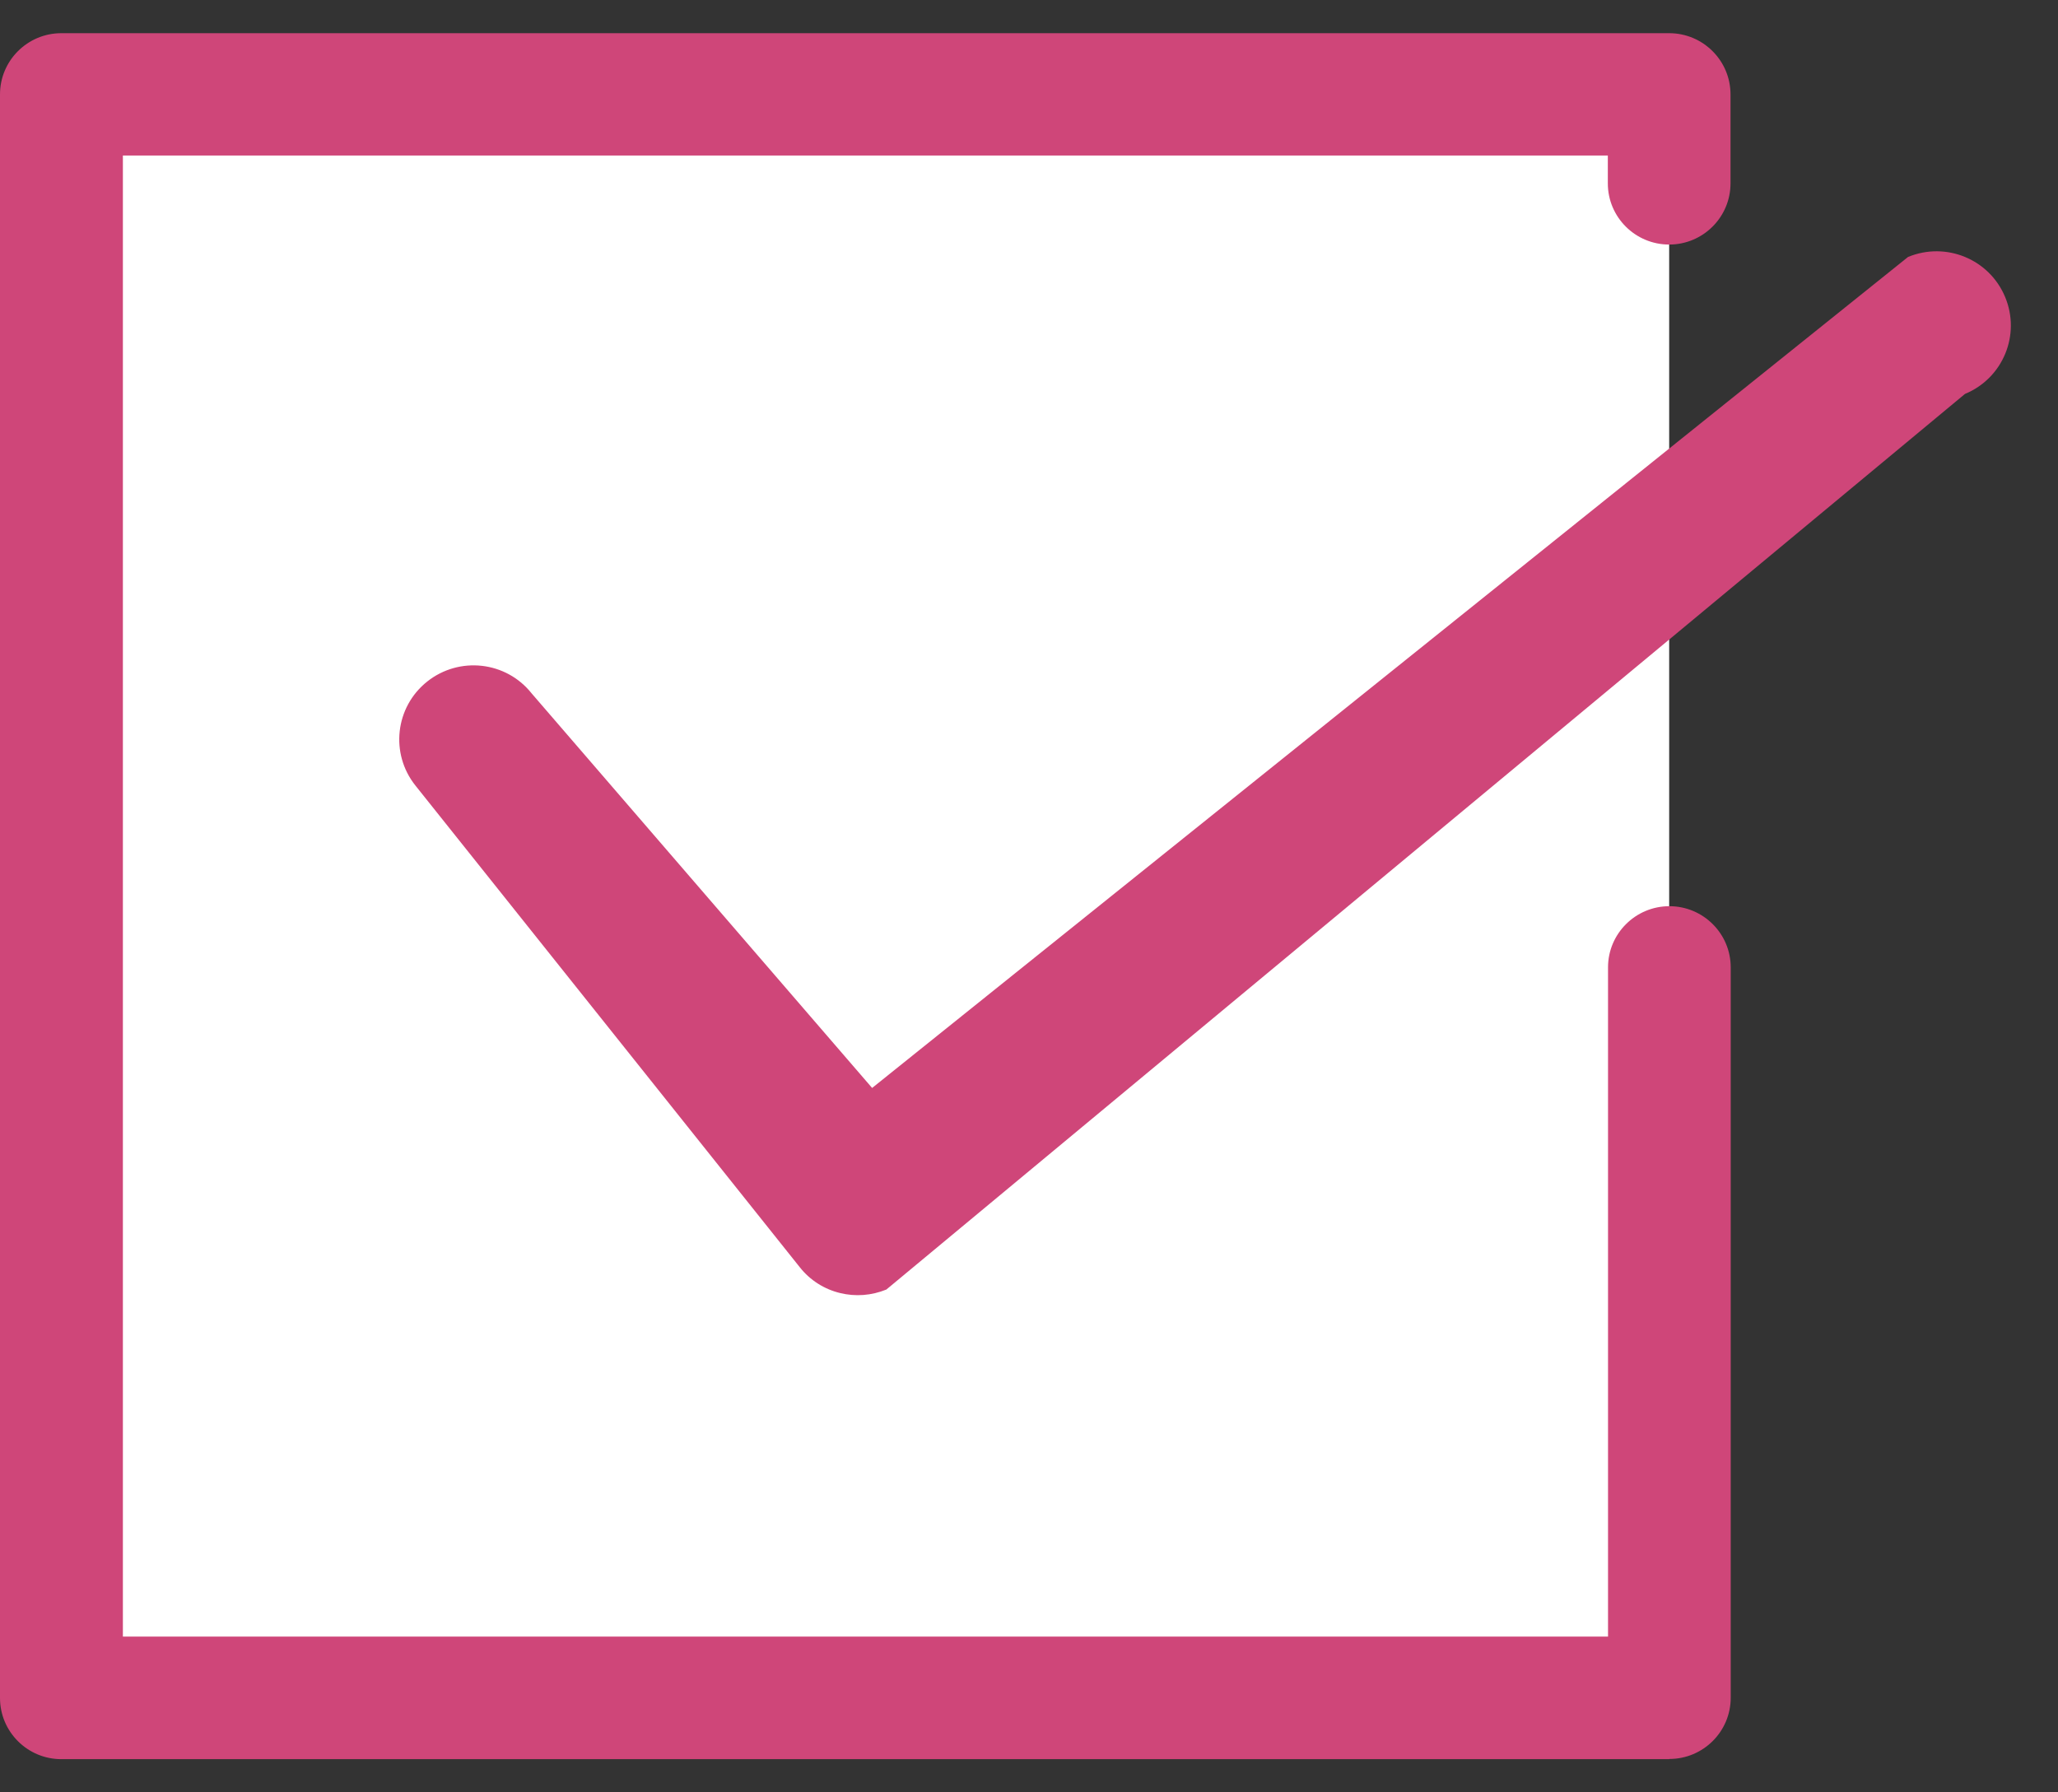 <svg xmlns="http://www.w3.org/2000/svg" width="31" height="27" viewBox="0 0 31 27" fill="none">
<rect x="0" y="0" width="31" height="27" fill="#333333" stroke="none"/>
<g clip-path="url(#clip0_186_1189)">
<path d="M0.924 1.422V25.575H25.143V14.572V2.763V1.422H0.924Z" fill="white"/>
<path d="M25.143 26.5H0.924C0.414 26.5 0 26.087 0 25.578V1.422C0 0.913 0.414 0.5 0.924 0.5H25.143C25.653 0.5 26.067 0.913 26.067 1.422V2.763C26.067 3.271 25.653 3.684 25.143 3.684C24.633 3.684 24.219 3.271 24.219 2.763V2.343H1.851V24.654H24.222V14.572C24.222 14.064 24.637 13.651 25.146 13.651C25.656 13.651 26.07 14.064 26.07 14.572V25.575C26.07 26.084 25.656 26.497 25.146 26.497L25.143 26.5Z" fill="#CF4679"/>
<path d="M12.657 19.479C12.421 19.423 12.203 19.288 12.046 19.088L6.258 11.834C5.873 11.352 5.952 10.65 6.436 10.266C6.919 9.883 7.623 9.961 8.007 10.444L13.137 16.389L28.741 3.871C29.313 3.635 29.967 3.904 30.204 4.475C30.441 5.045 30.171 5.698 29.599 5.934L13.351 19.426C13.124 19.518 12.884 19.534 12.657 19.479Z" fill="#CF4679"/>
</g>
<defs>
<clipPath id="clip0_186_1189">
<rect width="30.289" height="26" fill="white" transform="translate(0 0.5)"/>
</clipPath>
</defs>
</svg>
